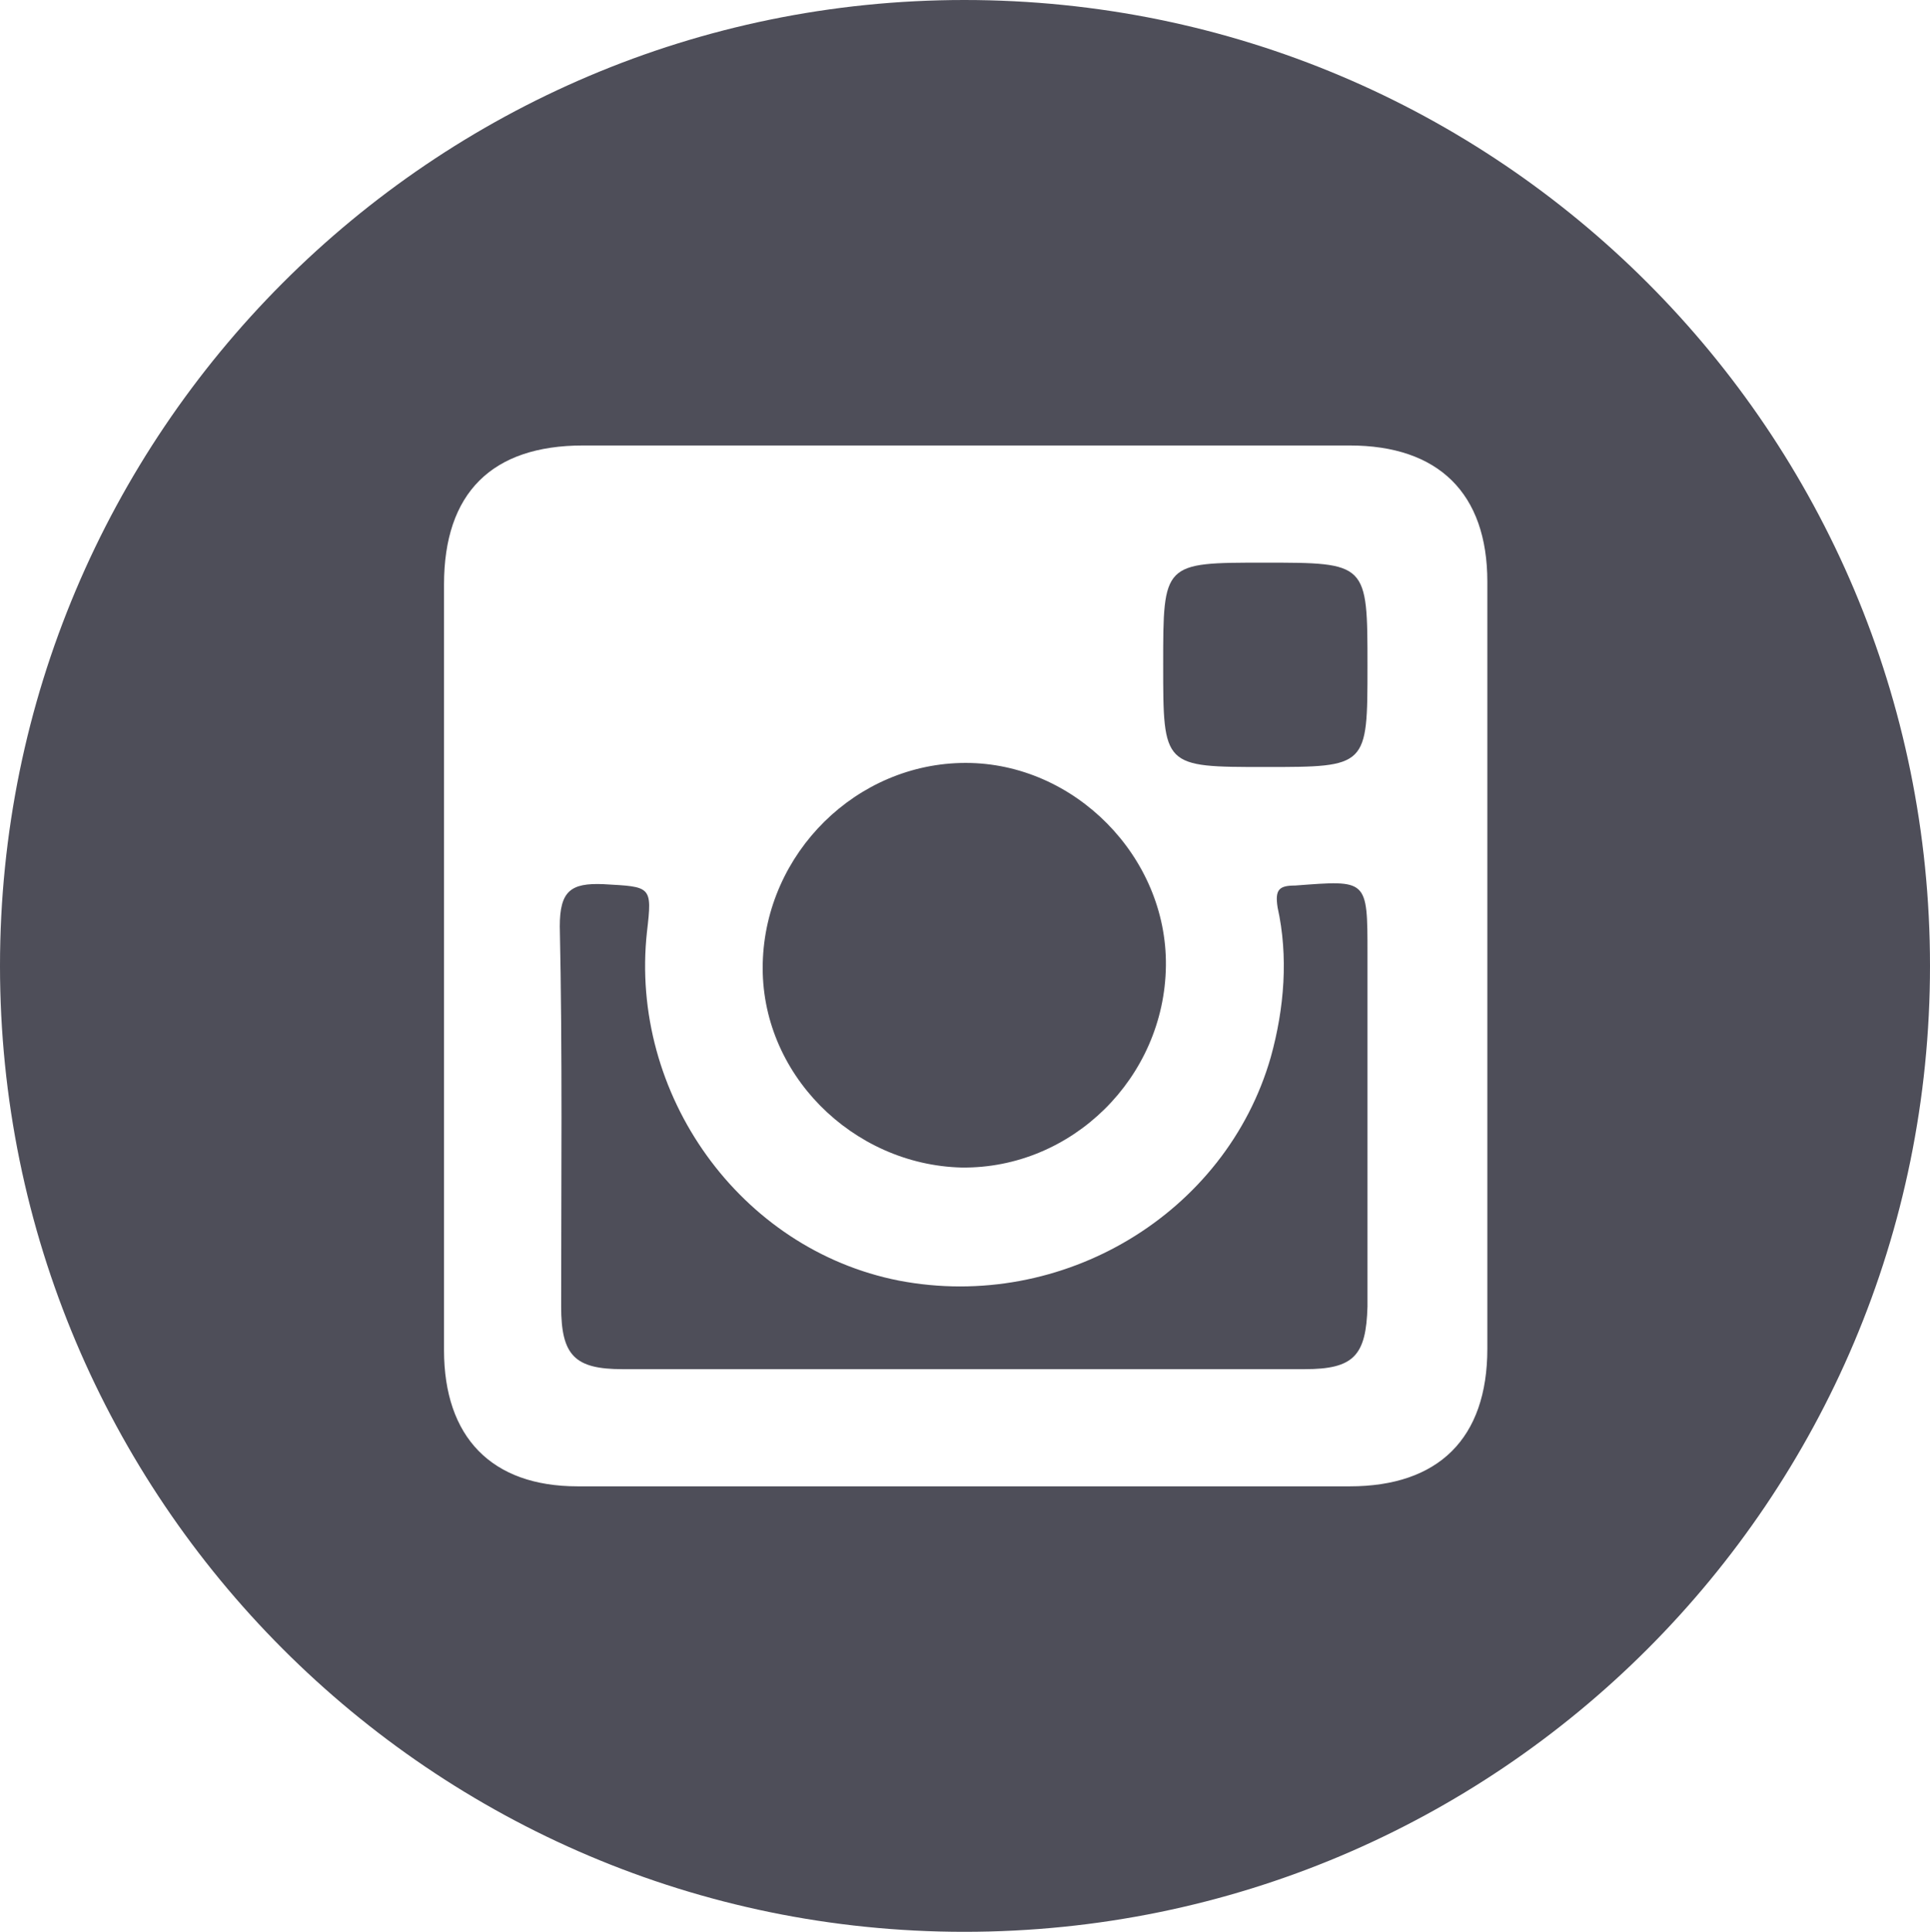 <svg id="レイヤー_1" xmlns="http://www.w3.org/2000/svg" width="14.17" height="14.18"><style>.st0{fill:#4e4e59}</style><path class="st0" d="M9.51 6.5c-.12 0-.15.03-.13.16.08.36.05.74-.05 1.1C9 8.91 7.8 9.63 6.6 9.4c-1.17-.23-1.98-1.37-1.85-2.56.04-.34.03-.33-.32-.35-.24-.01-.32.05-.32.31.02.93.01 1.87.01 2.79 0 .36.1.46.45.46h5.01c.36 0 .45-.1.46-.46V7c0-.55 0-.54-.53-.5zm-.23-2.37c-.74 0-.74 0-.74.75s0 .75.75.75.75 0 .75-.74c0-.76 0-.76-.76-.76z"/><path class="st0" d="M7.06 8.57c.81.01 1.49-.66 1.5-1.48.01-.8-.67-1.49-1.47-1.49s-1.47.66-1.49 1.47.66 1.48 1.46 1.5z"/><path class="st0" d="M7.08 0C3.17 0 0 3.18 0 7.09s3.17 7.09 7.08 7.09c3.92 0 7.09-3.17 7.09-7.09S11 0 7.08 0zm3.84 9.9c0 .66-.36 1.01-1.01 1.01H4.24c-.63 0-.98-.36-.98-1V4.29c0-.67.35-1.02 1.02-1.02h5.63c.65 0 1.01.35 1.01 1V9.9z"/></svg>